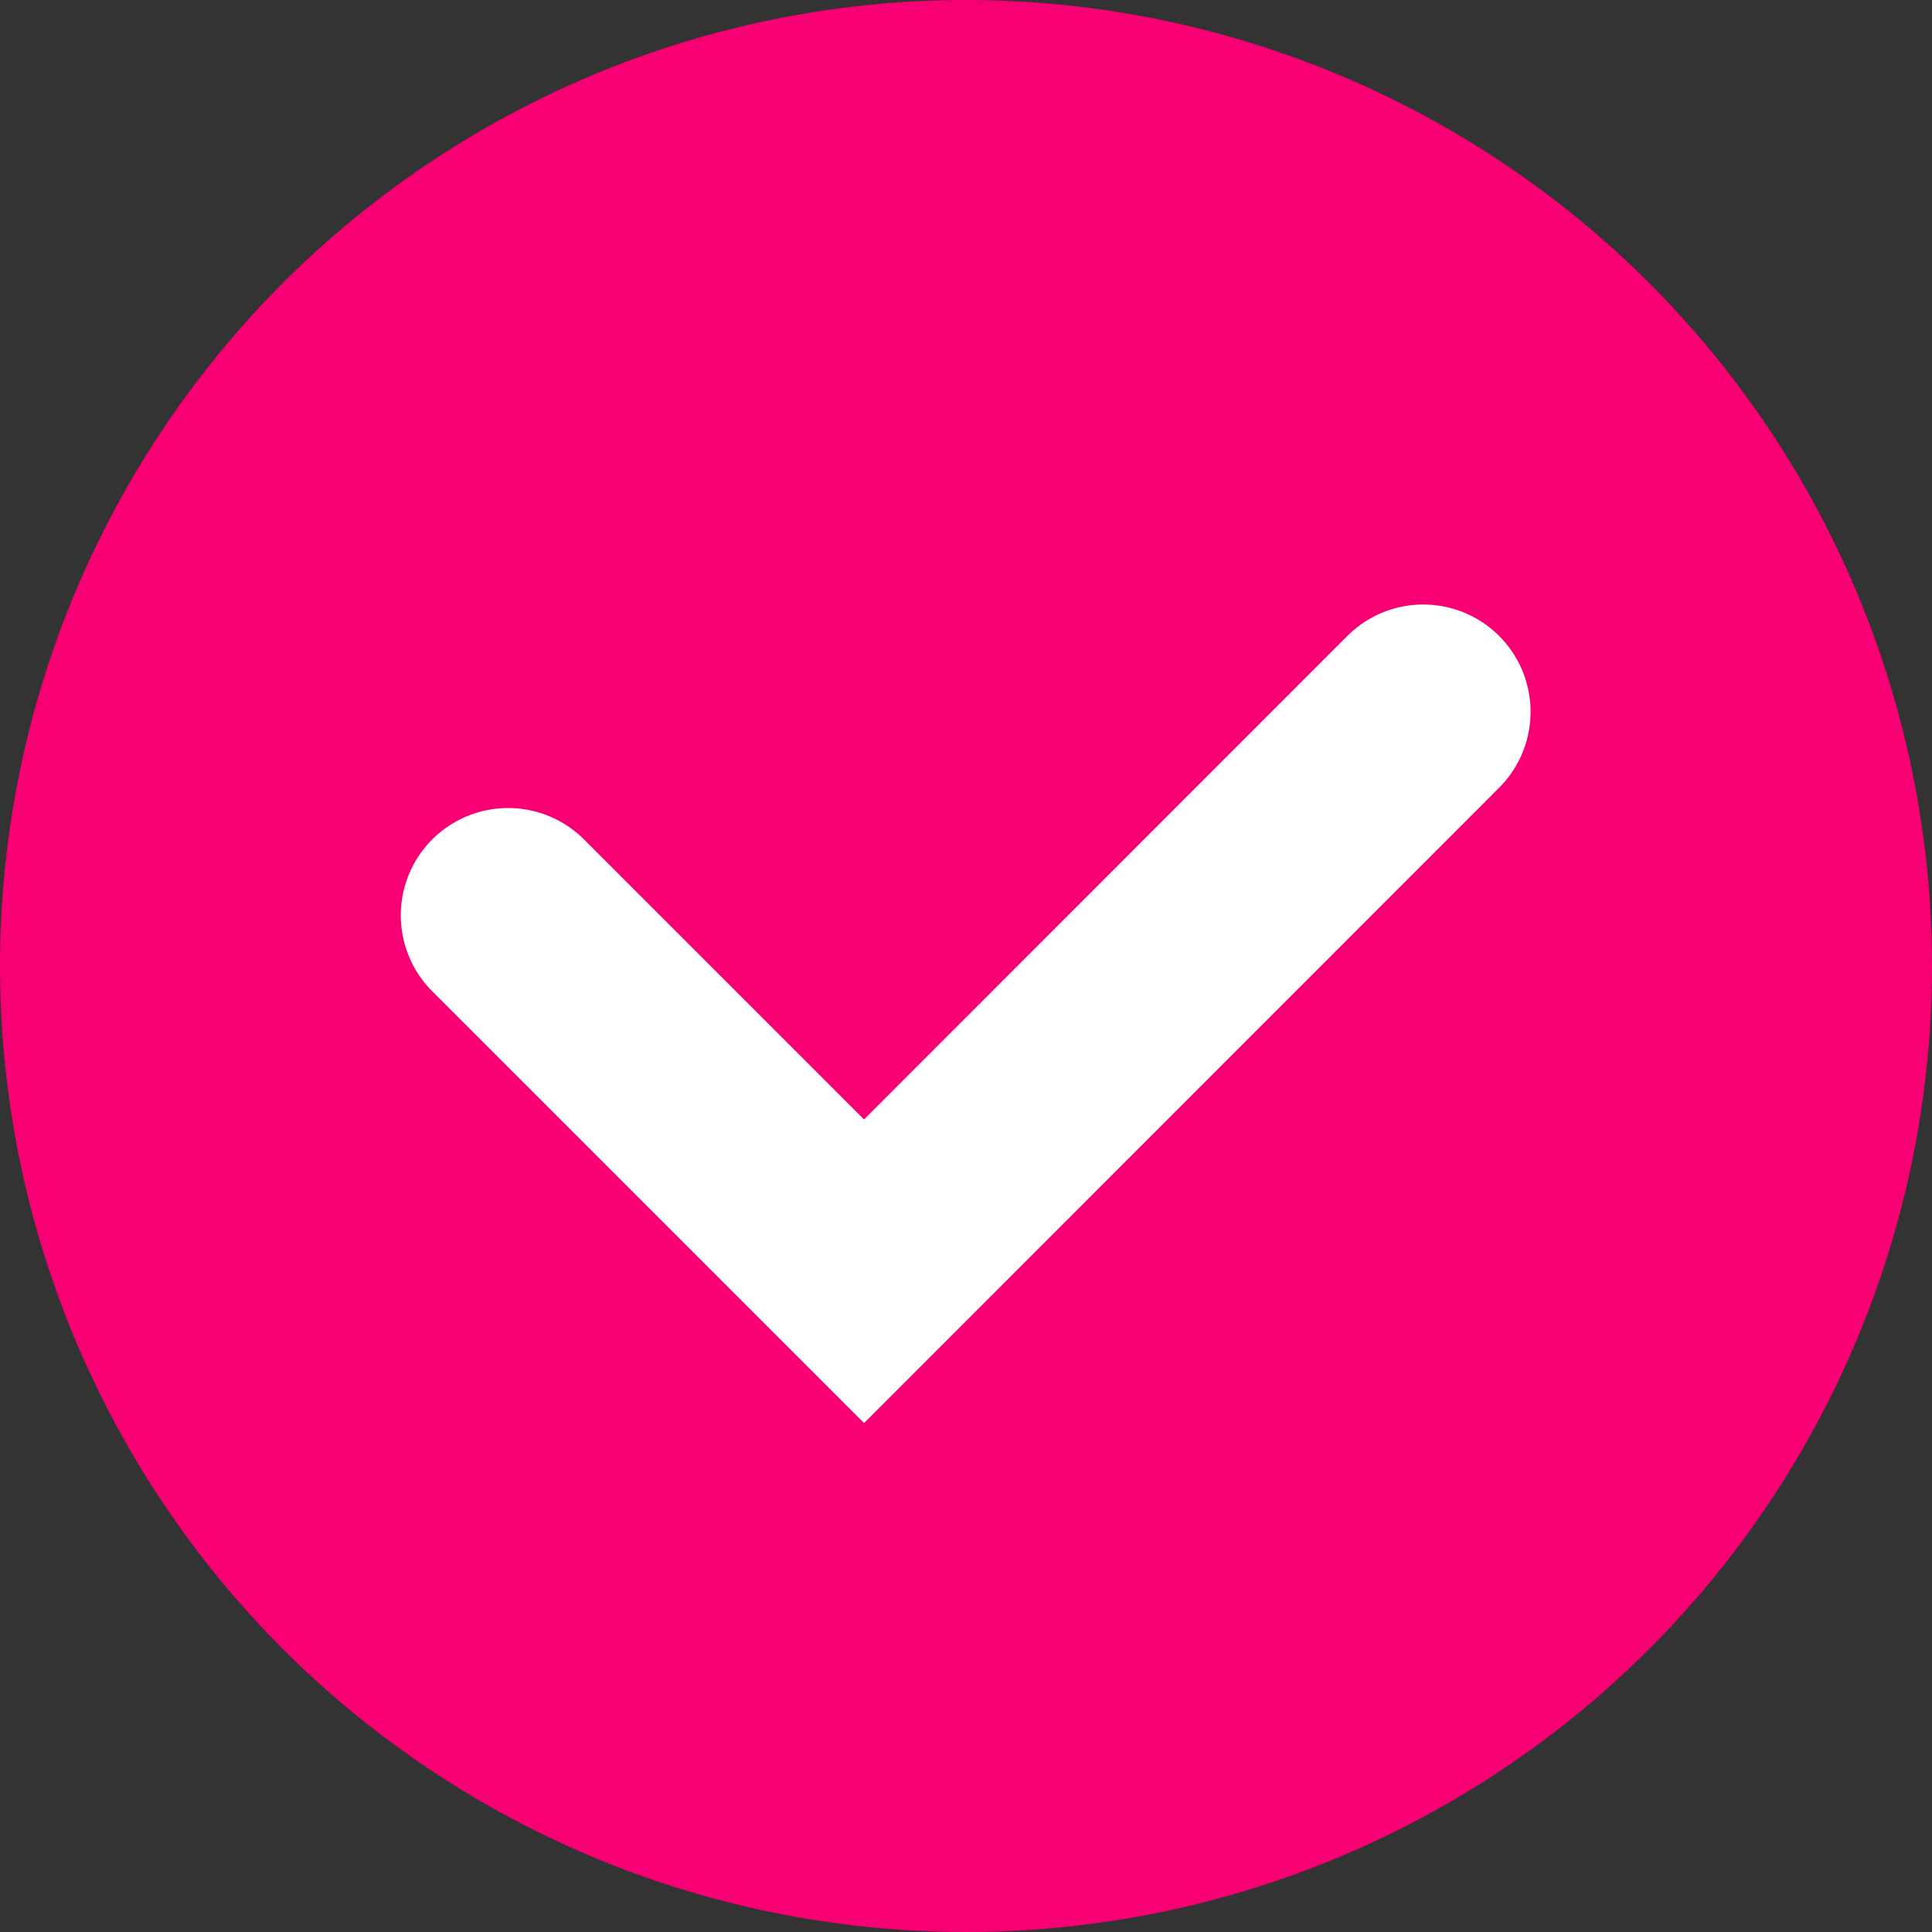<?xml version="1.0" encoding="UTF-8"?>
<svg xmlns="http://www.w3.org/2000/svg" width="9" height="9" viewBox="0 0 9 9" fill="none">
  <rect x="0" y="0" width="9" height="9" fill="#333333" stroke="none"/>
  <circle cx="4.5" cy="4.5" r="4.5" fill="#F80074"></circle>
  <path d="M2.367 4.264L4.025 5.922L6.63 3.316" stroke="white" stroke-linecap="round"></path>
</svg>
